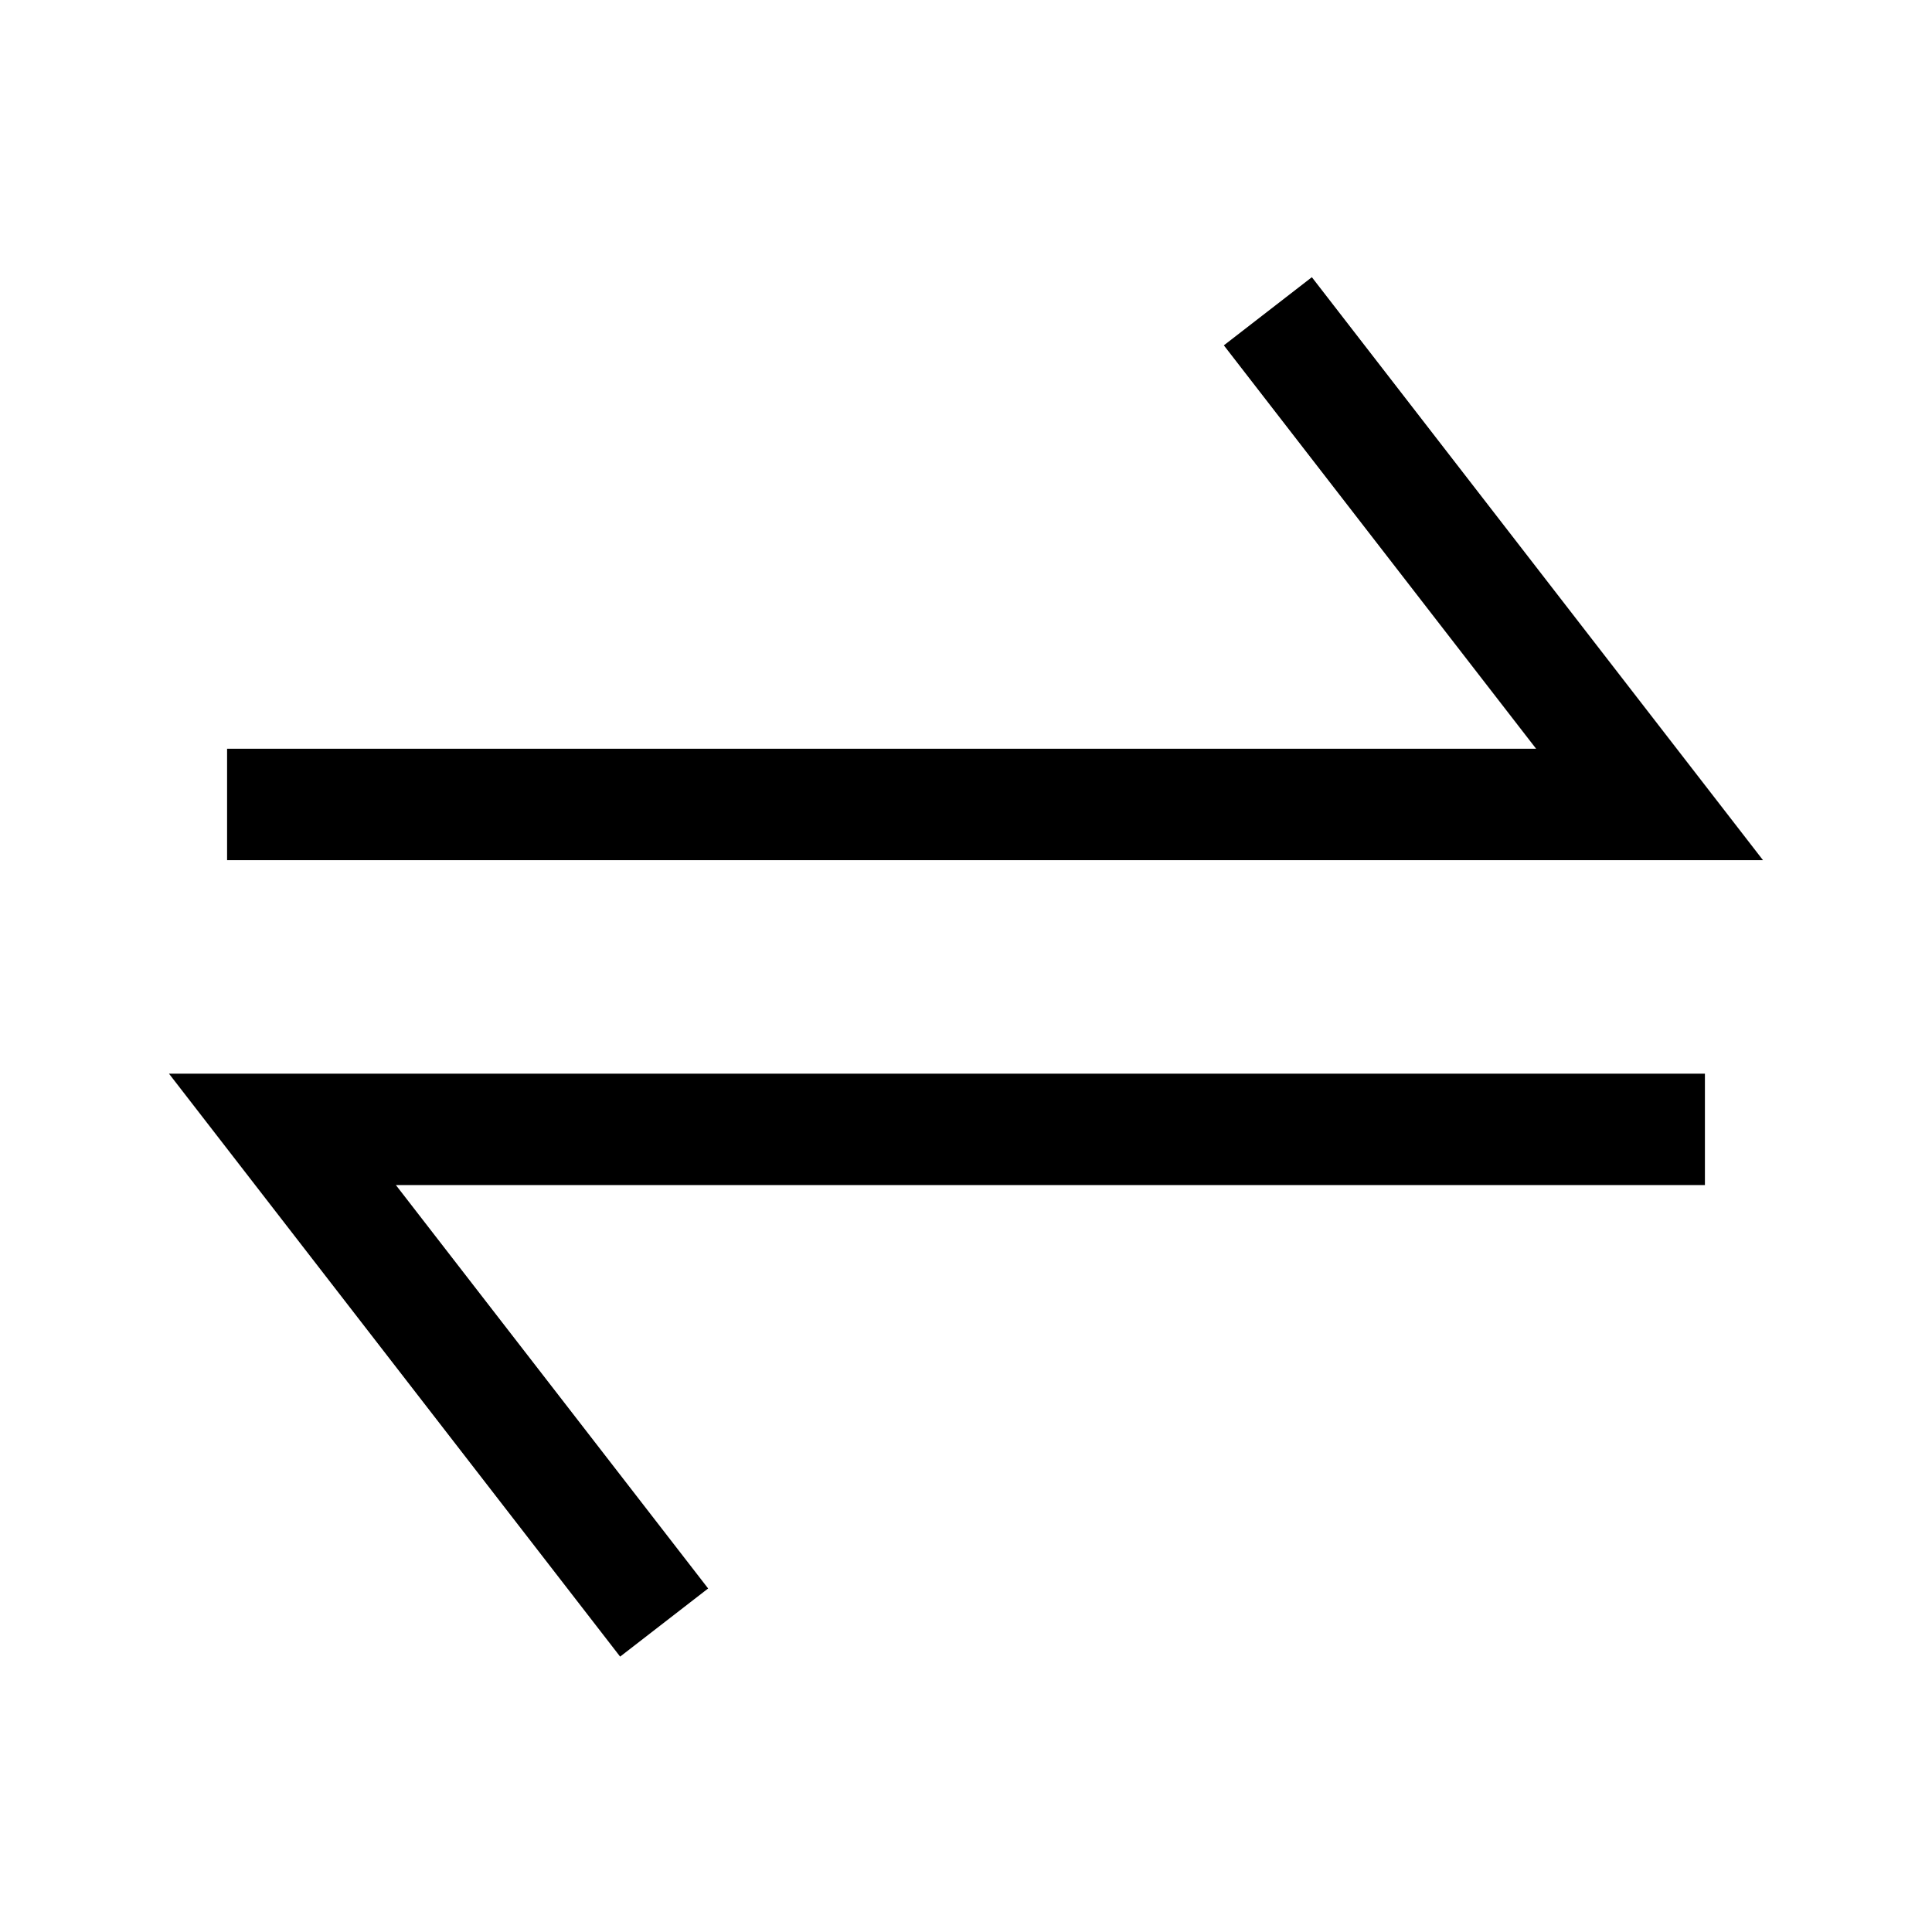 <?xml version="1.0" encoding="UTF-8"?>
<!-- Uploaded to: SVG Find, www.svgrepo.com, Generator: SVG Find Mixer Tools -->
<svg fill="#000000" width="800px" height="800px" version="1.1" viewBox="144 144 512 512" xmlns="http://www.w3.org/2000/svg">
 <g>
  <path d="m611.21 371.95h-407.03v-29.52h346.91l-82.758-106.91 23.324-18.059z"/>
  <path d="m308.34 583.02-119.56-154.49h407.04v29.52h-346.91l82.754 106.91z"/>
 </g>
</svg>